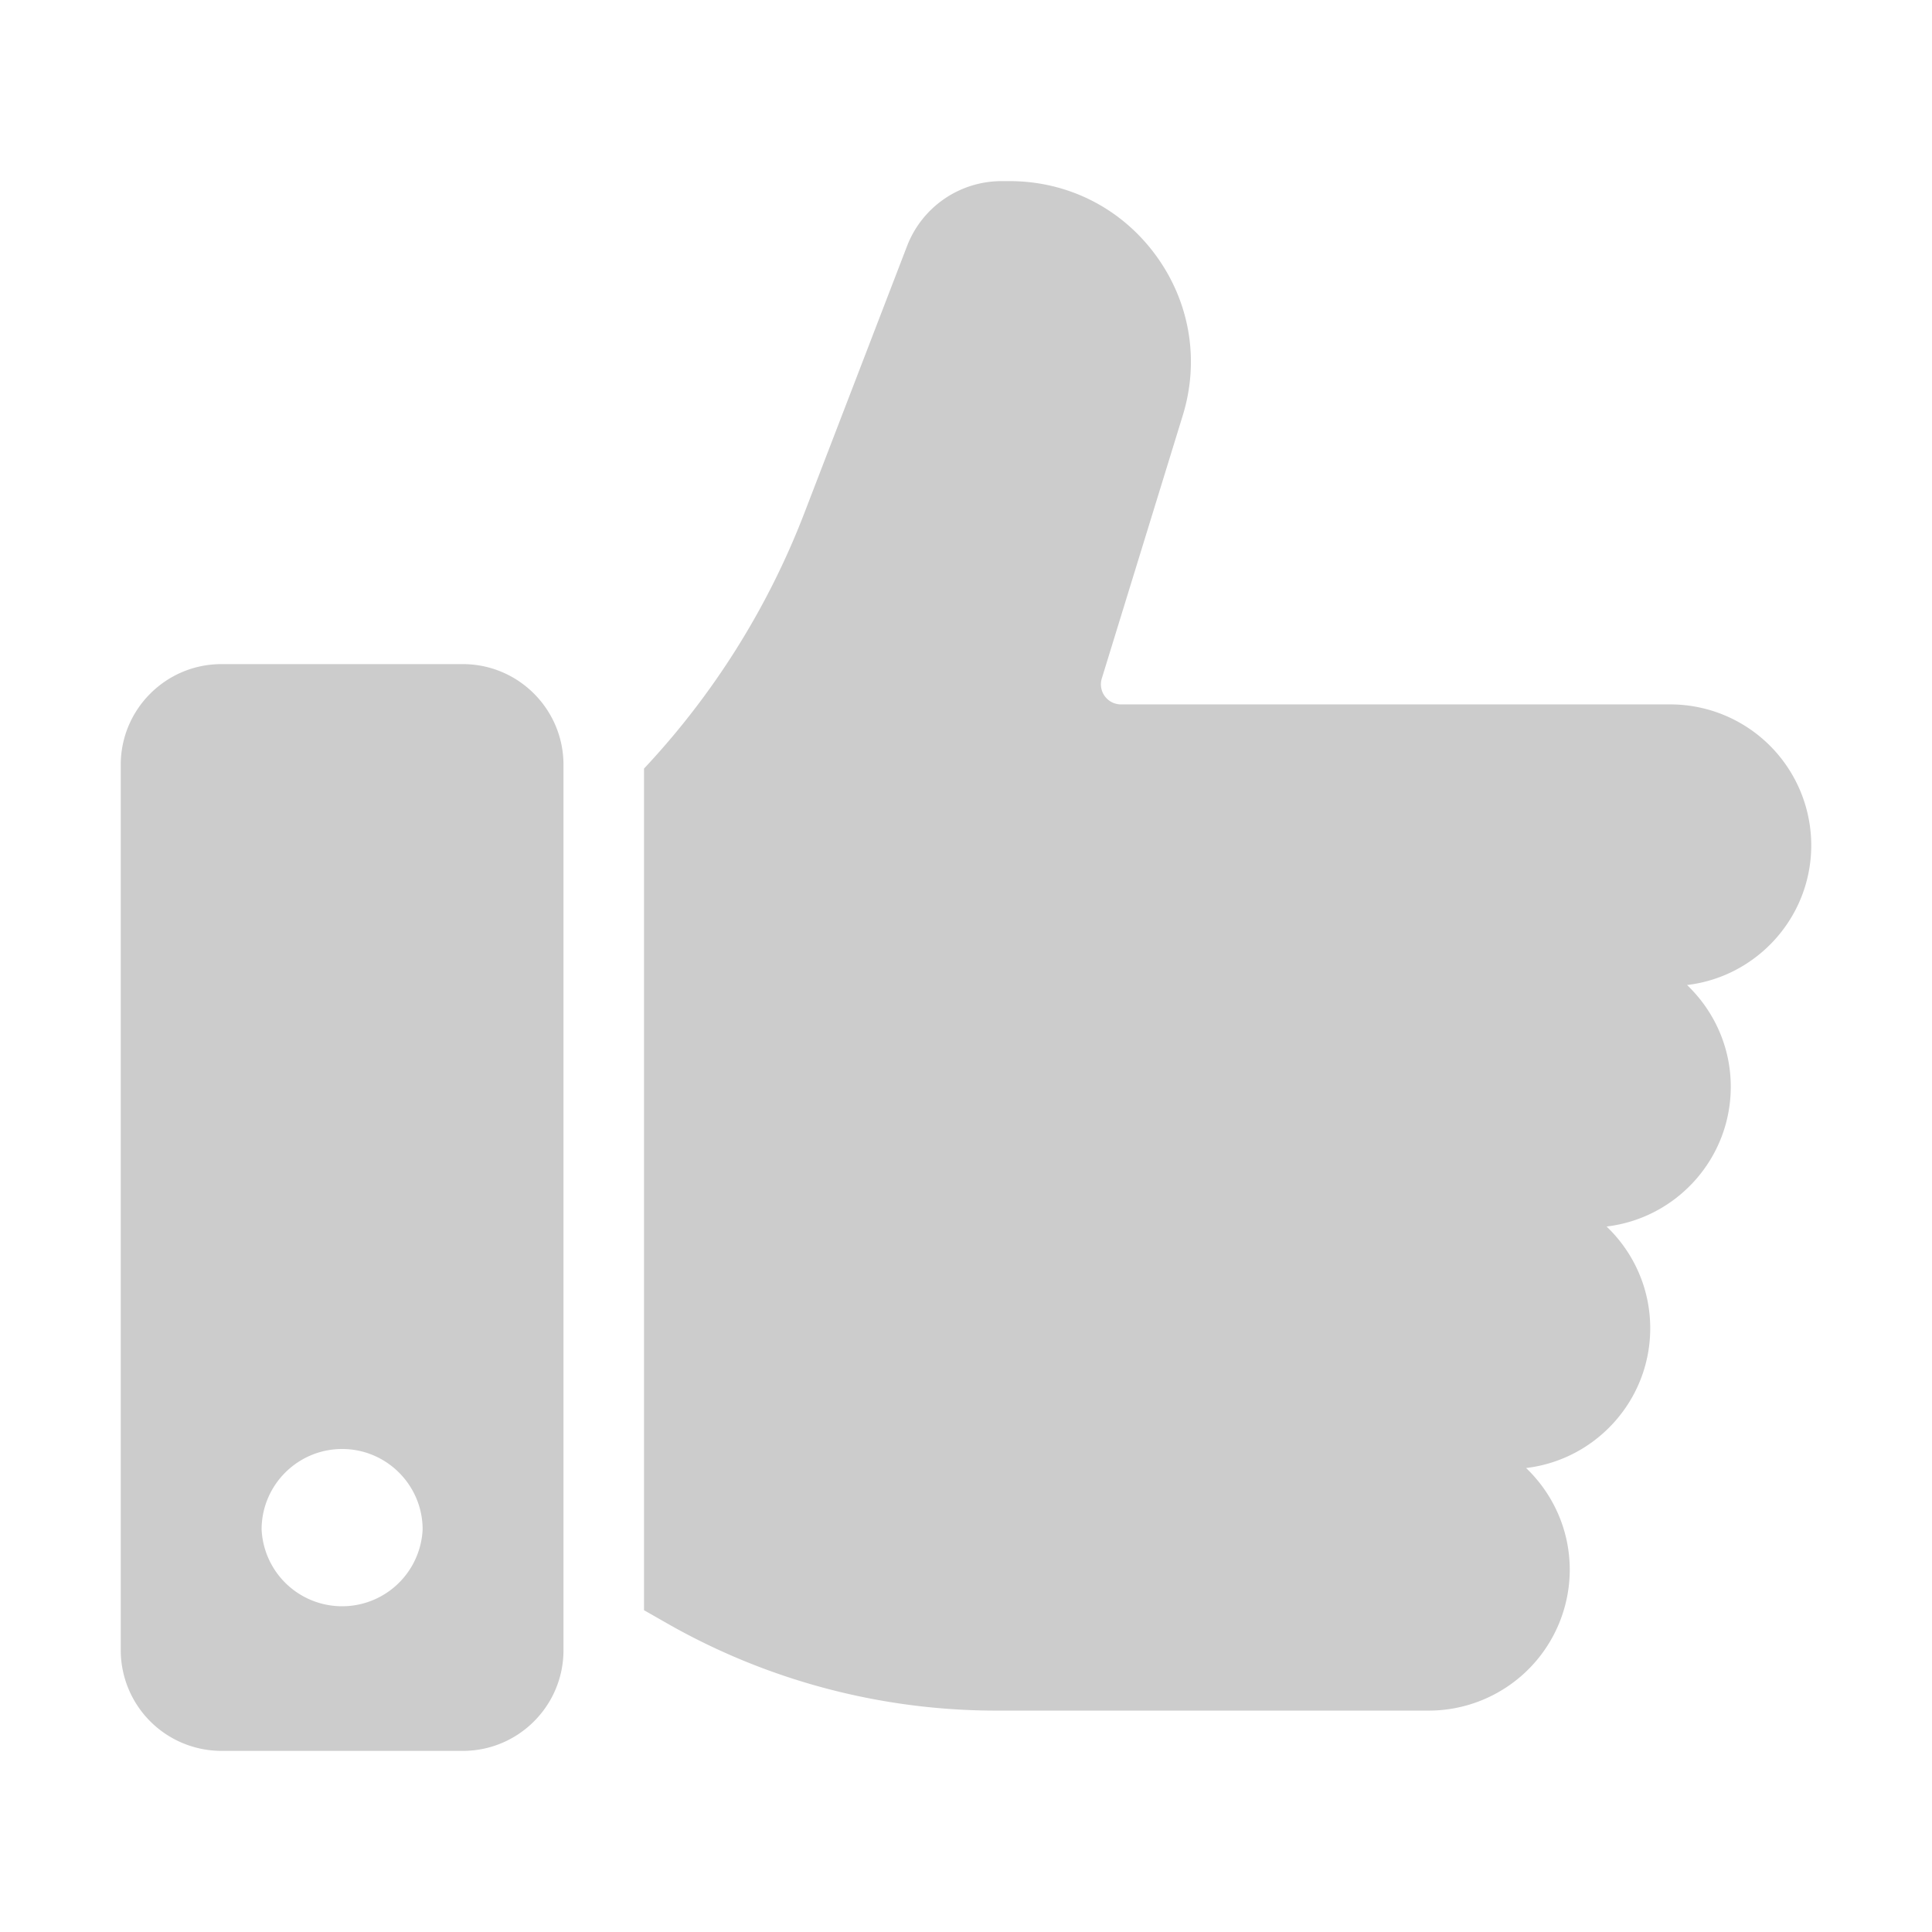 <svg width="32" height="32" fill="none" xmlns="http://www.w3.org/2000/svg"><path d="M27.943 16.315c.445.426.724 1.023.724 1.685 0 1.193-.9 2.178-2.057 2.315.445.425.723 1.023.723 1.685 0 1.193-.9 2.178-2.056 2.315.444.425.723 1.023.723 1.685a2.336 2.336 0 0 1-2.333 2.333h-7.168c-1.91 0-3.798-.5-5.457-1.449l-.375-.214V12.73a13.014 13.014 0 0 0 2.651-4.22l1.709-4.443A1.677 1.677 0 0 1 16.582 3h.14c.963 0 1.842.444 2.414 1.218.571.774.737 1.745.454 2.664l-1.34 4.353a.332.332 0 0 0 .319.432h9.098A2.336 2.336 0 0 1 30 14c0 1.193-.9 2.178-2.057 2.315Zm-18.61-3.648v14.666c0 .92-.747 1.667-1.666 1.667h-4A1.669 1.669 0 0 1 2 27.333V12.667C2 11.747 2.748 11 3.667 11h4c.919 0 1.666.748 1.666 1.667ZM7 25.333C7 24.598 6.402 24 5.667 24c-.736 0-1.334.598-1.334 1.333a1.335 1.335 0 0 0 2.667 0Z" fill="#000" opacity=".2"/></svg>